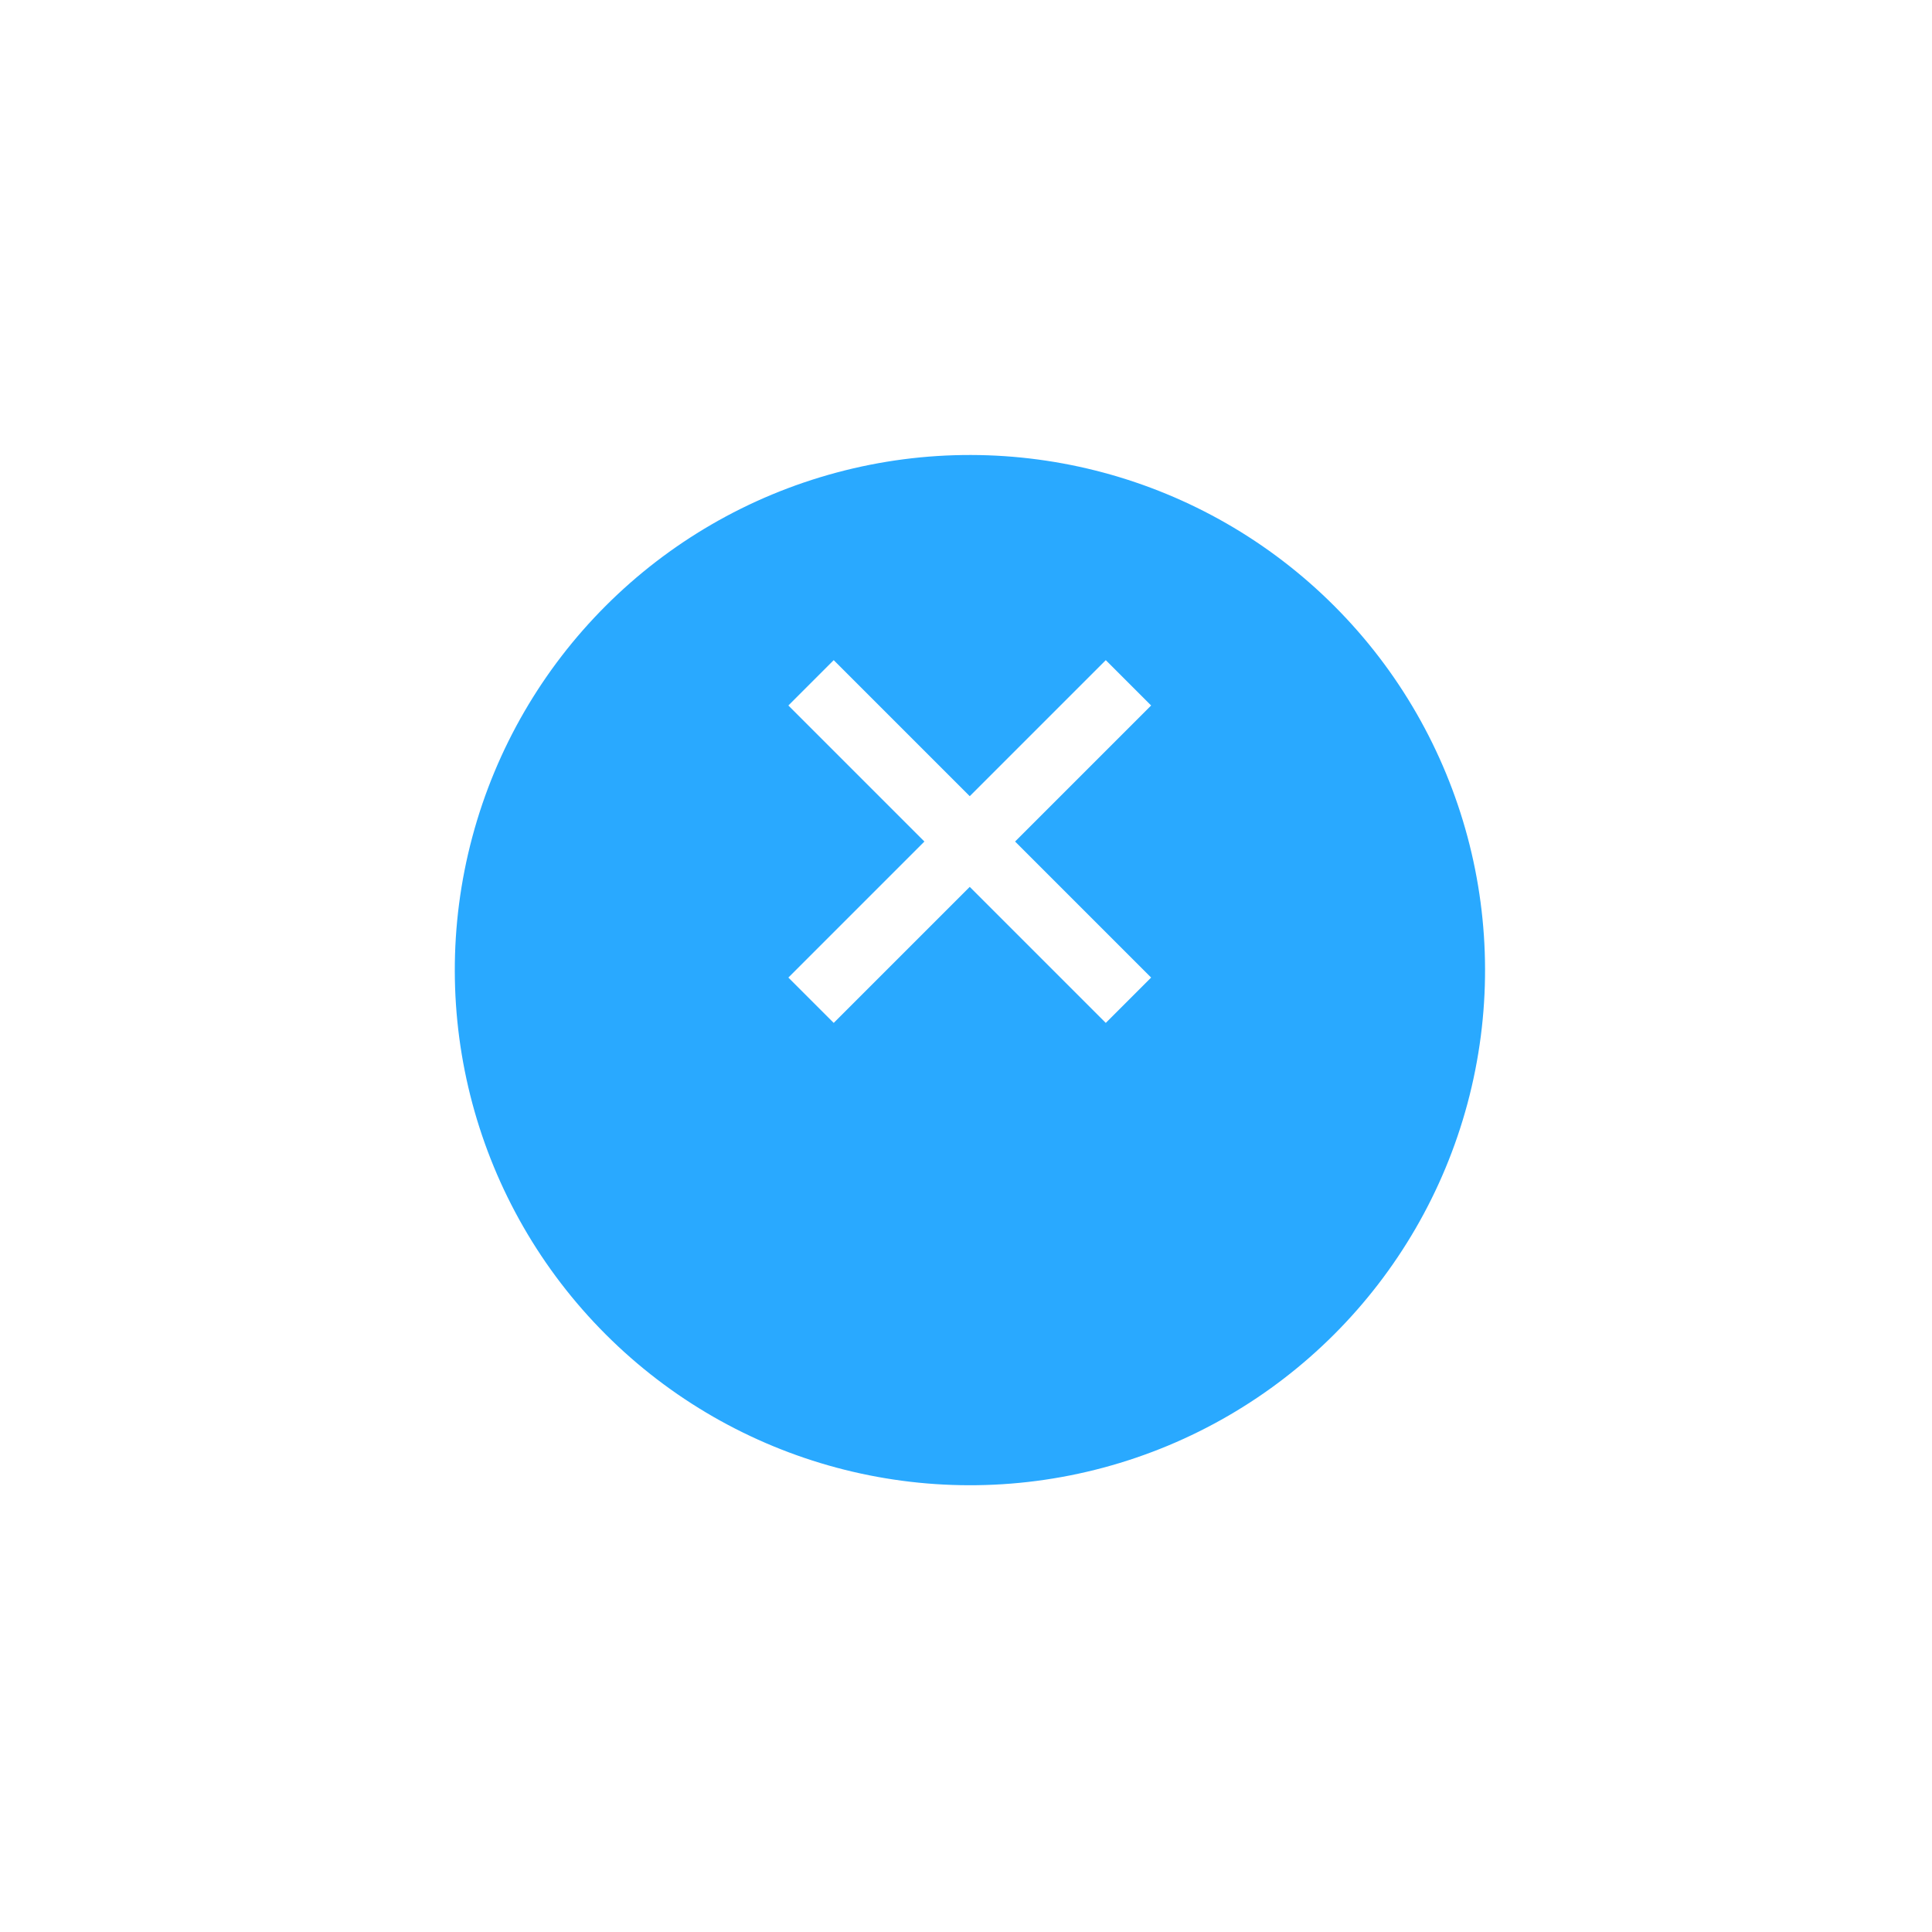 <svg xmlns="http://www.w3.org/2000/svg" xmlns:xlink="http://www.w3.org/1999/xlink" width="60.255" height="60.255" viewBox="0 0 60.255 60.255">
  <defs>
    <filter id="Ellipse_21" x="0" y="0" width="60.255" height="60.255" filterUnits="userSpaceOnUse">
      <feOffset dy="4" input="SourceAlpha"/>
      <feGaussianBlur stdDeviation="2.5" result="blur"/>
      <feFlood flood-opacity="0.2"/>
      <feComposite operator="in" in2="blur"/>
      <feComposite in="SourceGraphic"/>
    </filter>
  </defs>
  <g id="Group_113" data-name="Group 113" transform="translate(-183.373 -1799.039)">
    <g id="Group_92" data-name="Group 92" transform="translate(-822.883 1927.226) rotate(-45)">
      <g transform="matrix(0.71, 0.71, -0.71, 0.71, 802.17, 620.89)" filter="url(#Ellipse_21)">
        <circle id="Ellipse_21-2" data-name="Ellipse 21" cx="16" cy="16" r="16" transform="translate(7.5 26.13) rotate(-45)" fill="#29a9ff"/>
      </g>
      <rect id="Box" width="24" height="24" transform="translate(793 648.833)" fill="none"/>
      <path id="_" data-name="+" d="M6,14V8H0V6H6V0H8V6h6V8H8v6Z" transform="translate(798 653.833)" fill="#fff"/>
    </g>
  </g>
</svg>

